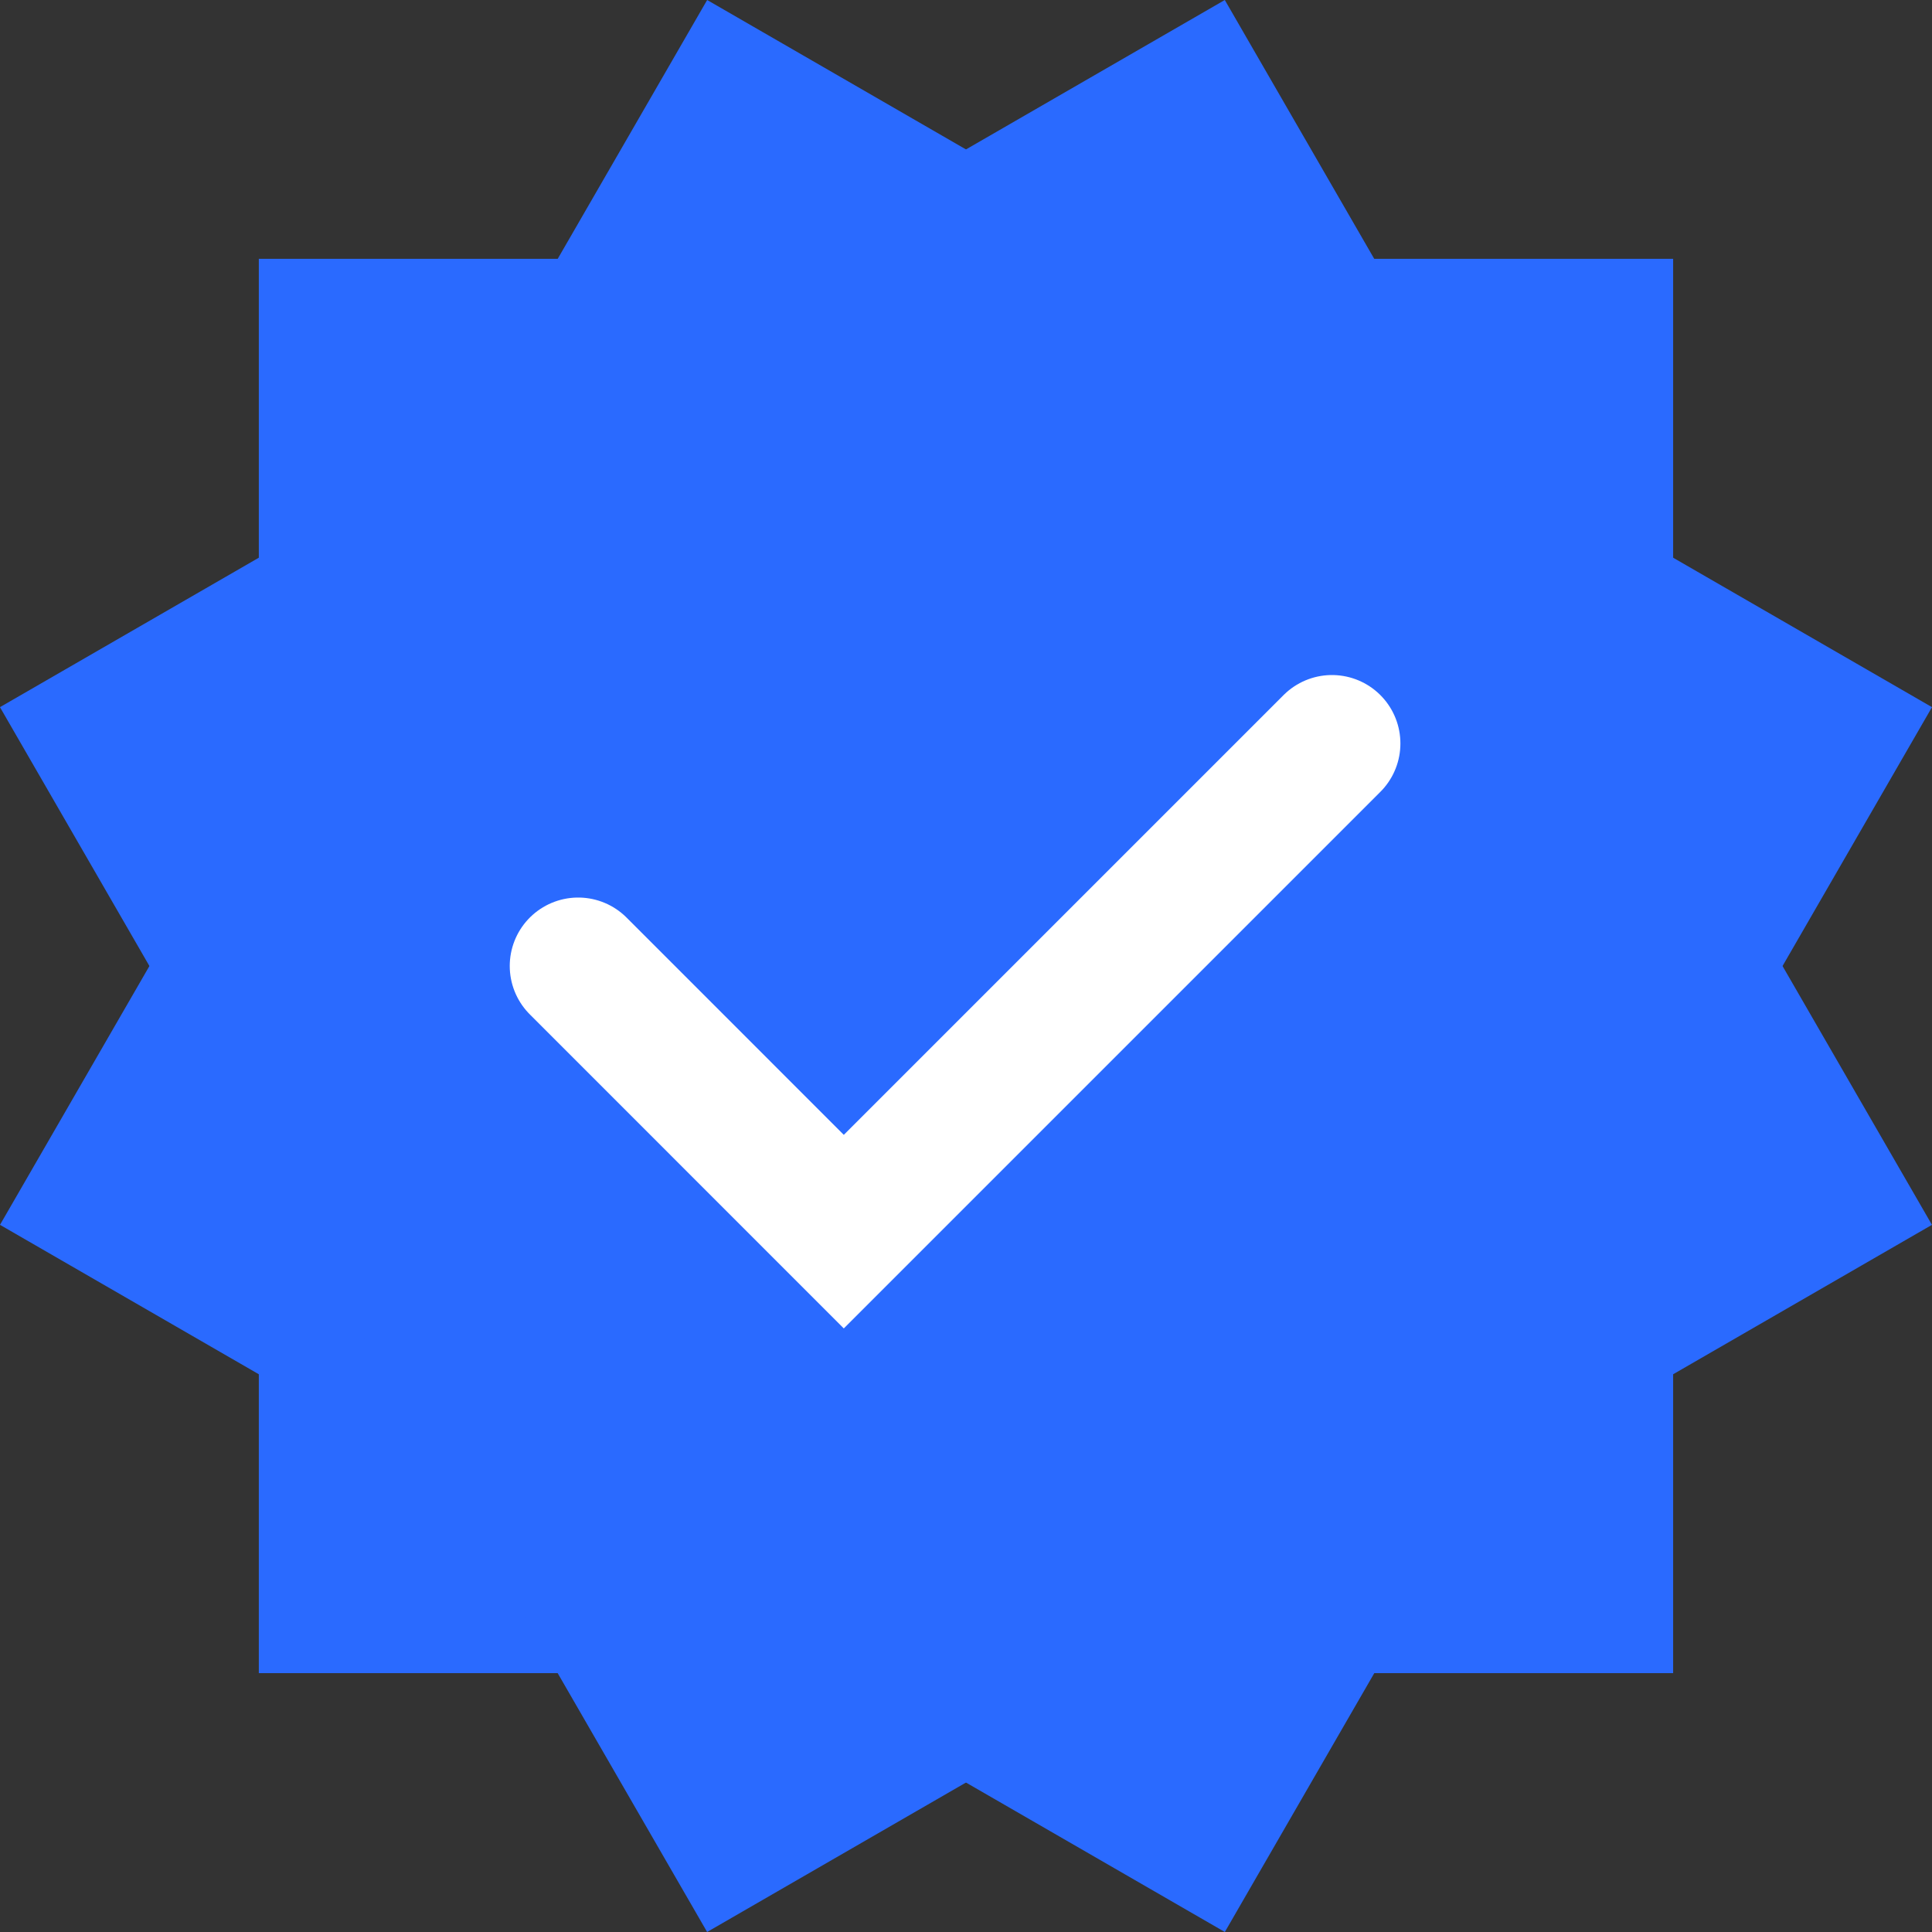 <svg xmlns="http://www.w3.org/2000/svg" width="42.347" height="42.347" viewBox="0 0 42.347 42.347"><rect x="0" y="0" width="42.347" height="42.347" fill="#333333" stroke="none"/><g transform="translate(-1168.327 -354.327)"><g transform="translate(124 54)"><rect width="31" height="31" transform="translate(1050 306)" fill="#2a6aff"/><rect width="31" height="31" transform="translate(1059.827 300.327) rotate(30)" fill="#2a6aff"/><rect width="31" height="31" transform="translate(1071.173 300.327) rotate(60)" fill="#2a6aff"/></g><path d="M6663,1223.5l5.822,5.823,10.7-10.7" transform="translate(-5482 -848)" fill="none" stroke="#fff" stroke-linecap="round" stroke-width="3"/></g></svg>